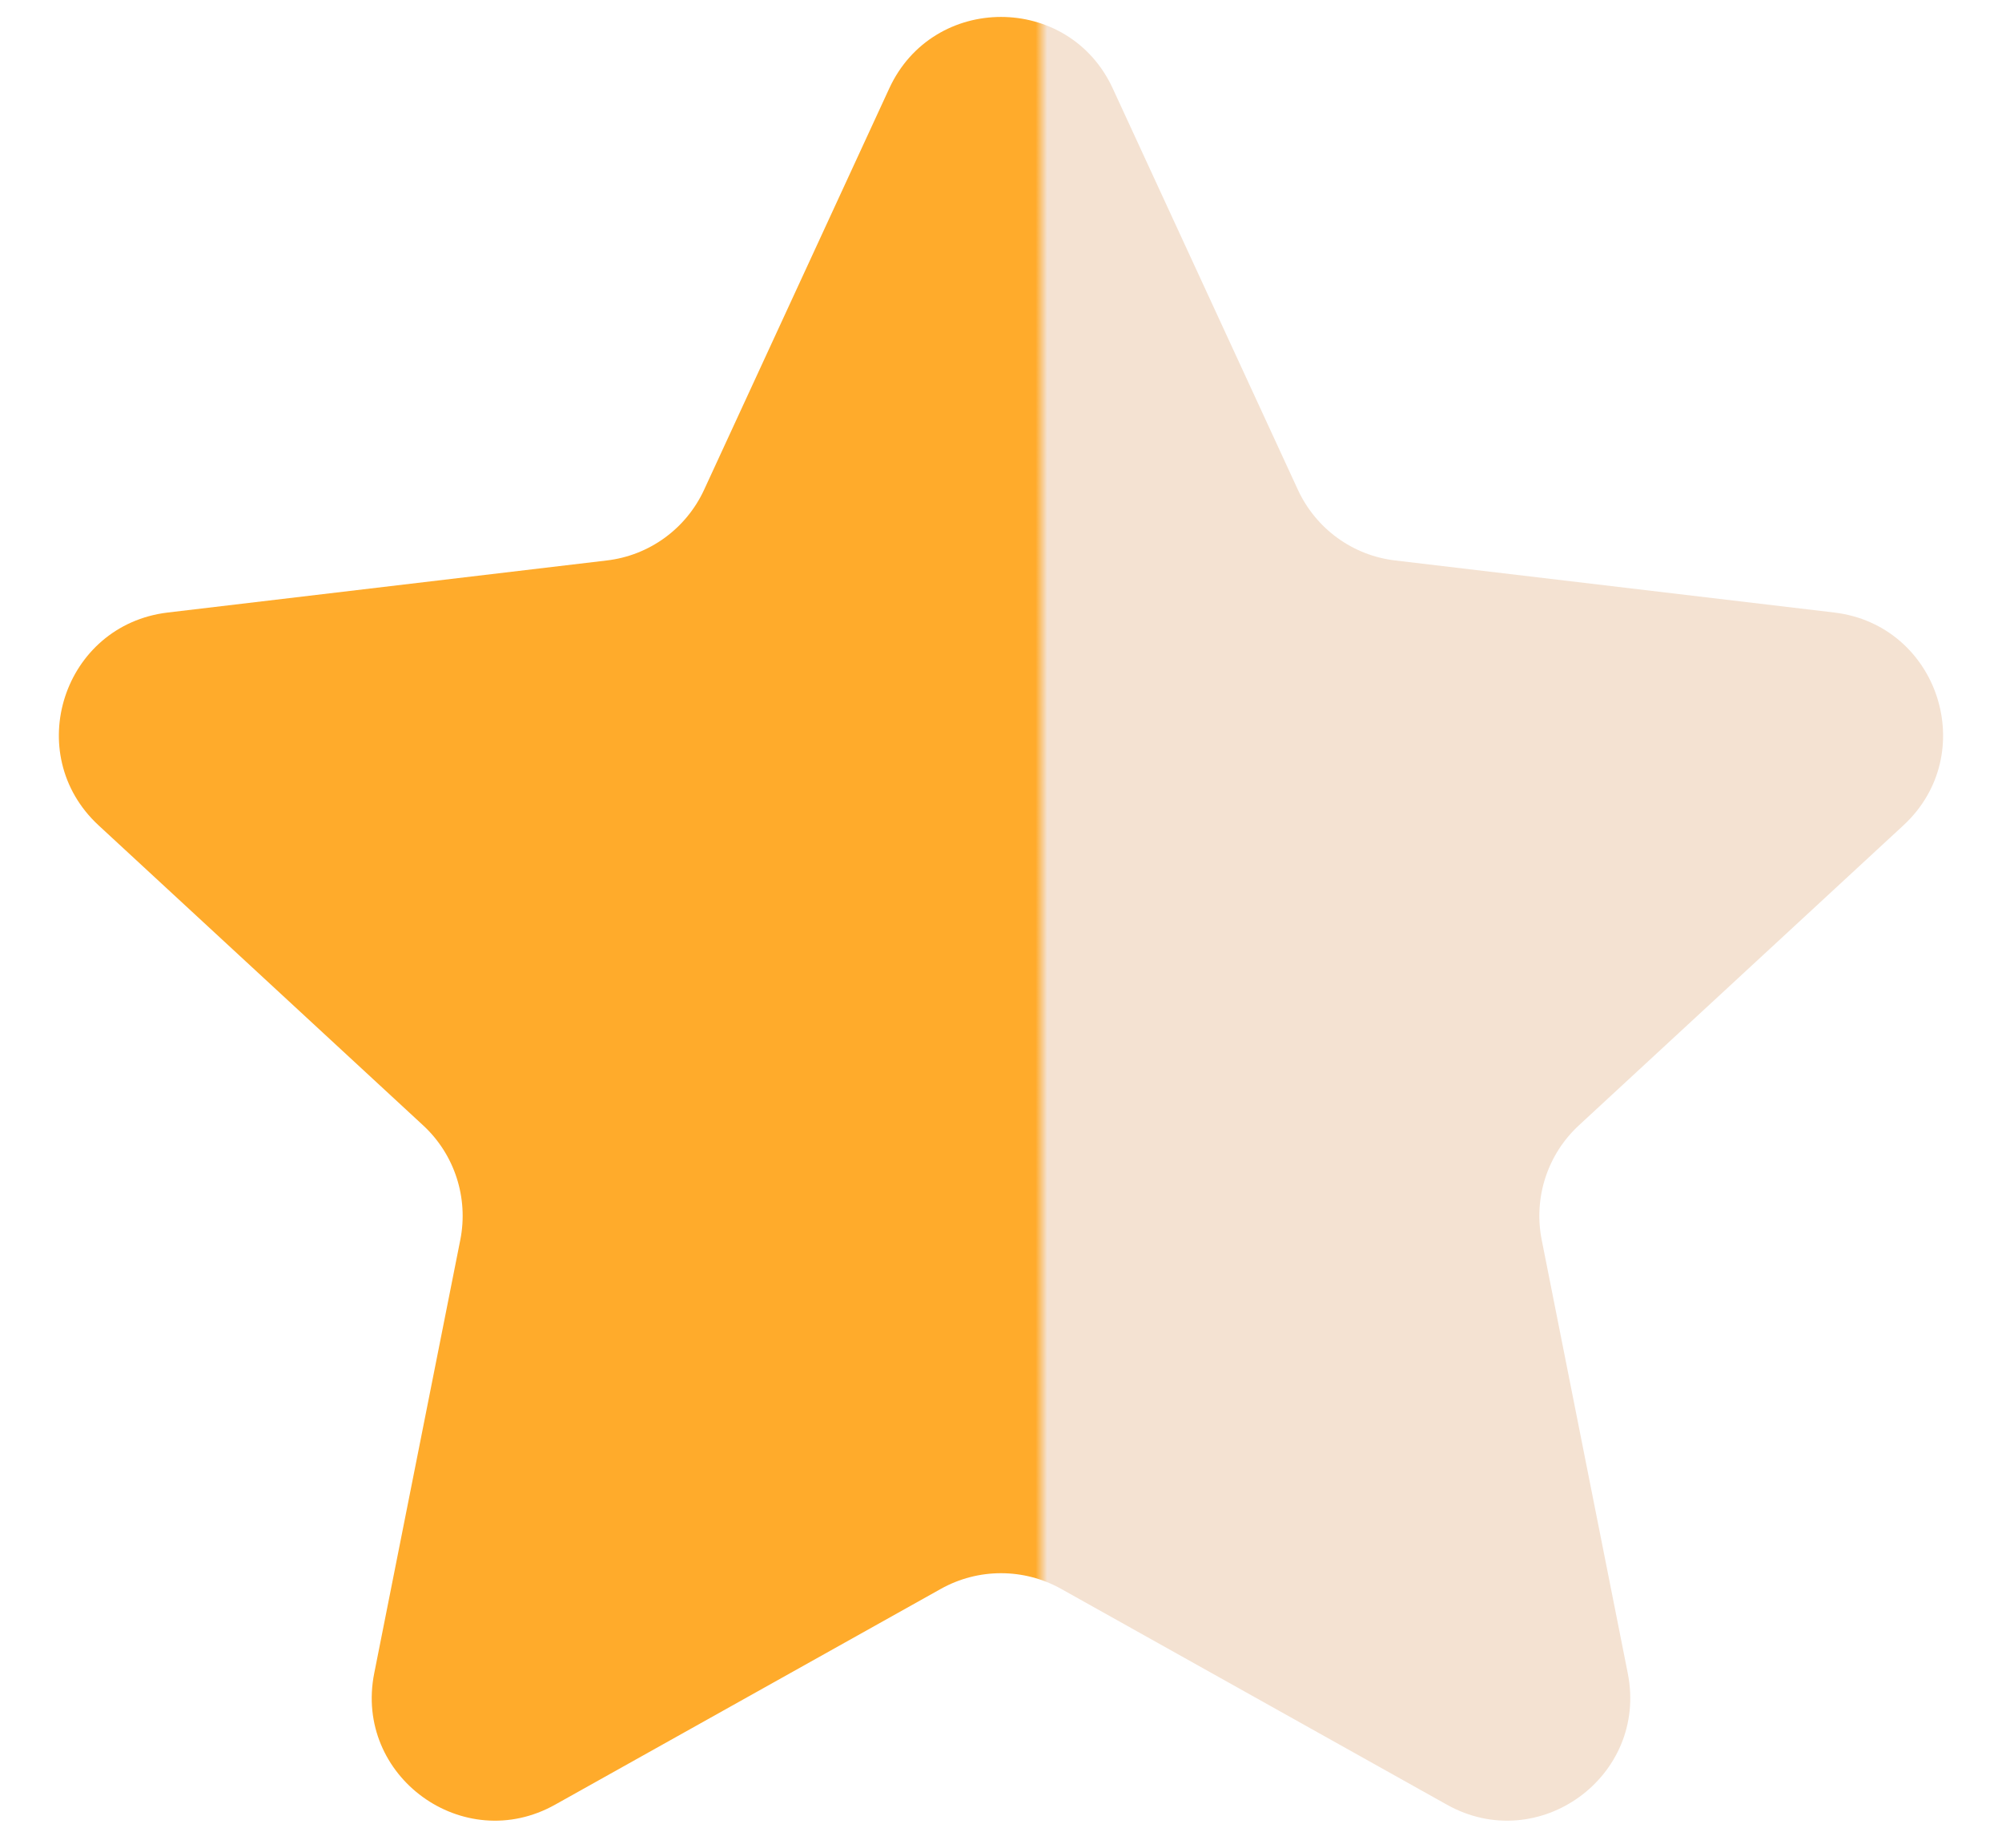 <svg width="13" height="12" viewBox="0 0 13 12" fill="none" xmlns="http://www.w3.org/2000/svg">
<path d="M5.774 0.575C6.059 -0.045 6.941 -0.045 7.226 0.575L8.428 3.181C8.545 3.434 8.784 3.608 9.061 3.64L11.911 3.978C12.588 4.059 12.861 4.896 12.36 5.36L10.253 7.308C10.048 7.497 9.957 7.779 10.011 8.052L10.57 10.867C10.703 11.536 9.991 12.054 9.395 11.72L6.891 10.319C6.648 10.183 6.352 10.183 6.109 10.319L3.605 11.72C3.009 12.054 2.297 11.536 2.43 10.867L2.989 8.052C3.043 7.779 2.952 7.497 2.747 7.308L0.64 5.36C0.139 4.896 0.411 4.059 1.089 3.978L3.939 3.64C4.216 3.608 4.455 3.434 4.572 3.181L5.774 0.575Z" fill="url(#paint0_linear_5846_590)"/>
<defs>
<linearGradient id="paint0_linear_5846_590" x1="0.5" y1="5.5" x2="13" y2="5.5" gradientUnits="userSpaceOnUse">
<stop stop-color="#FFAB2B"/>
<stop offset="0.498" stop-color="#FFAB2B"/>
<stop offset="0.504" stop-color="#F4E2D2"/>
<stop offset="1" stop-color="#F4E2D2"/>
</linearGradient>
</defs>
</svg>
